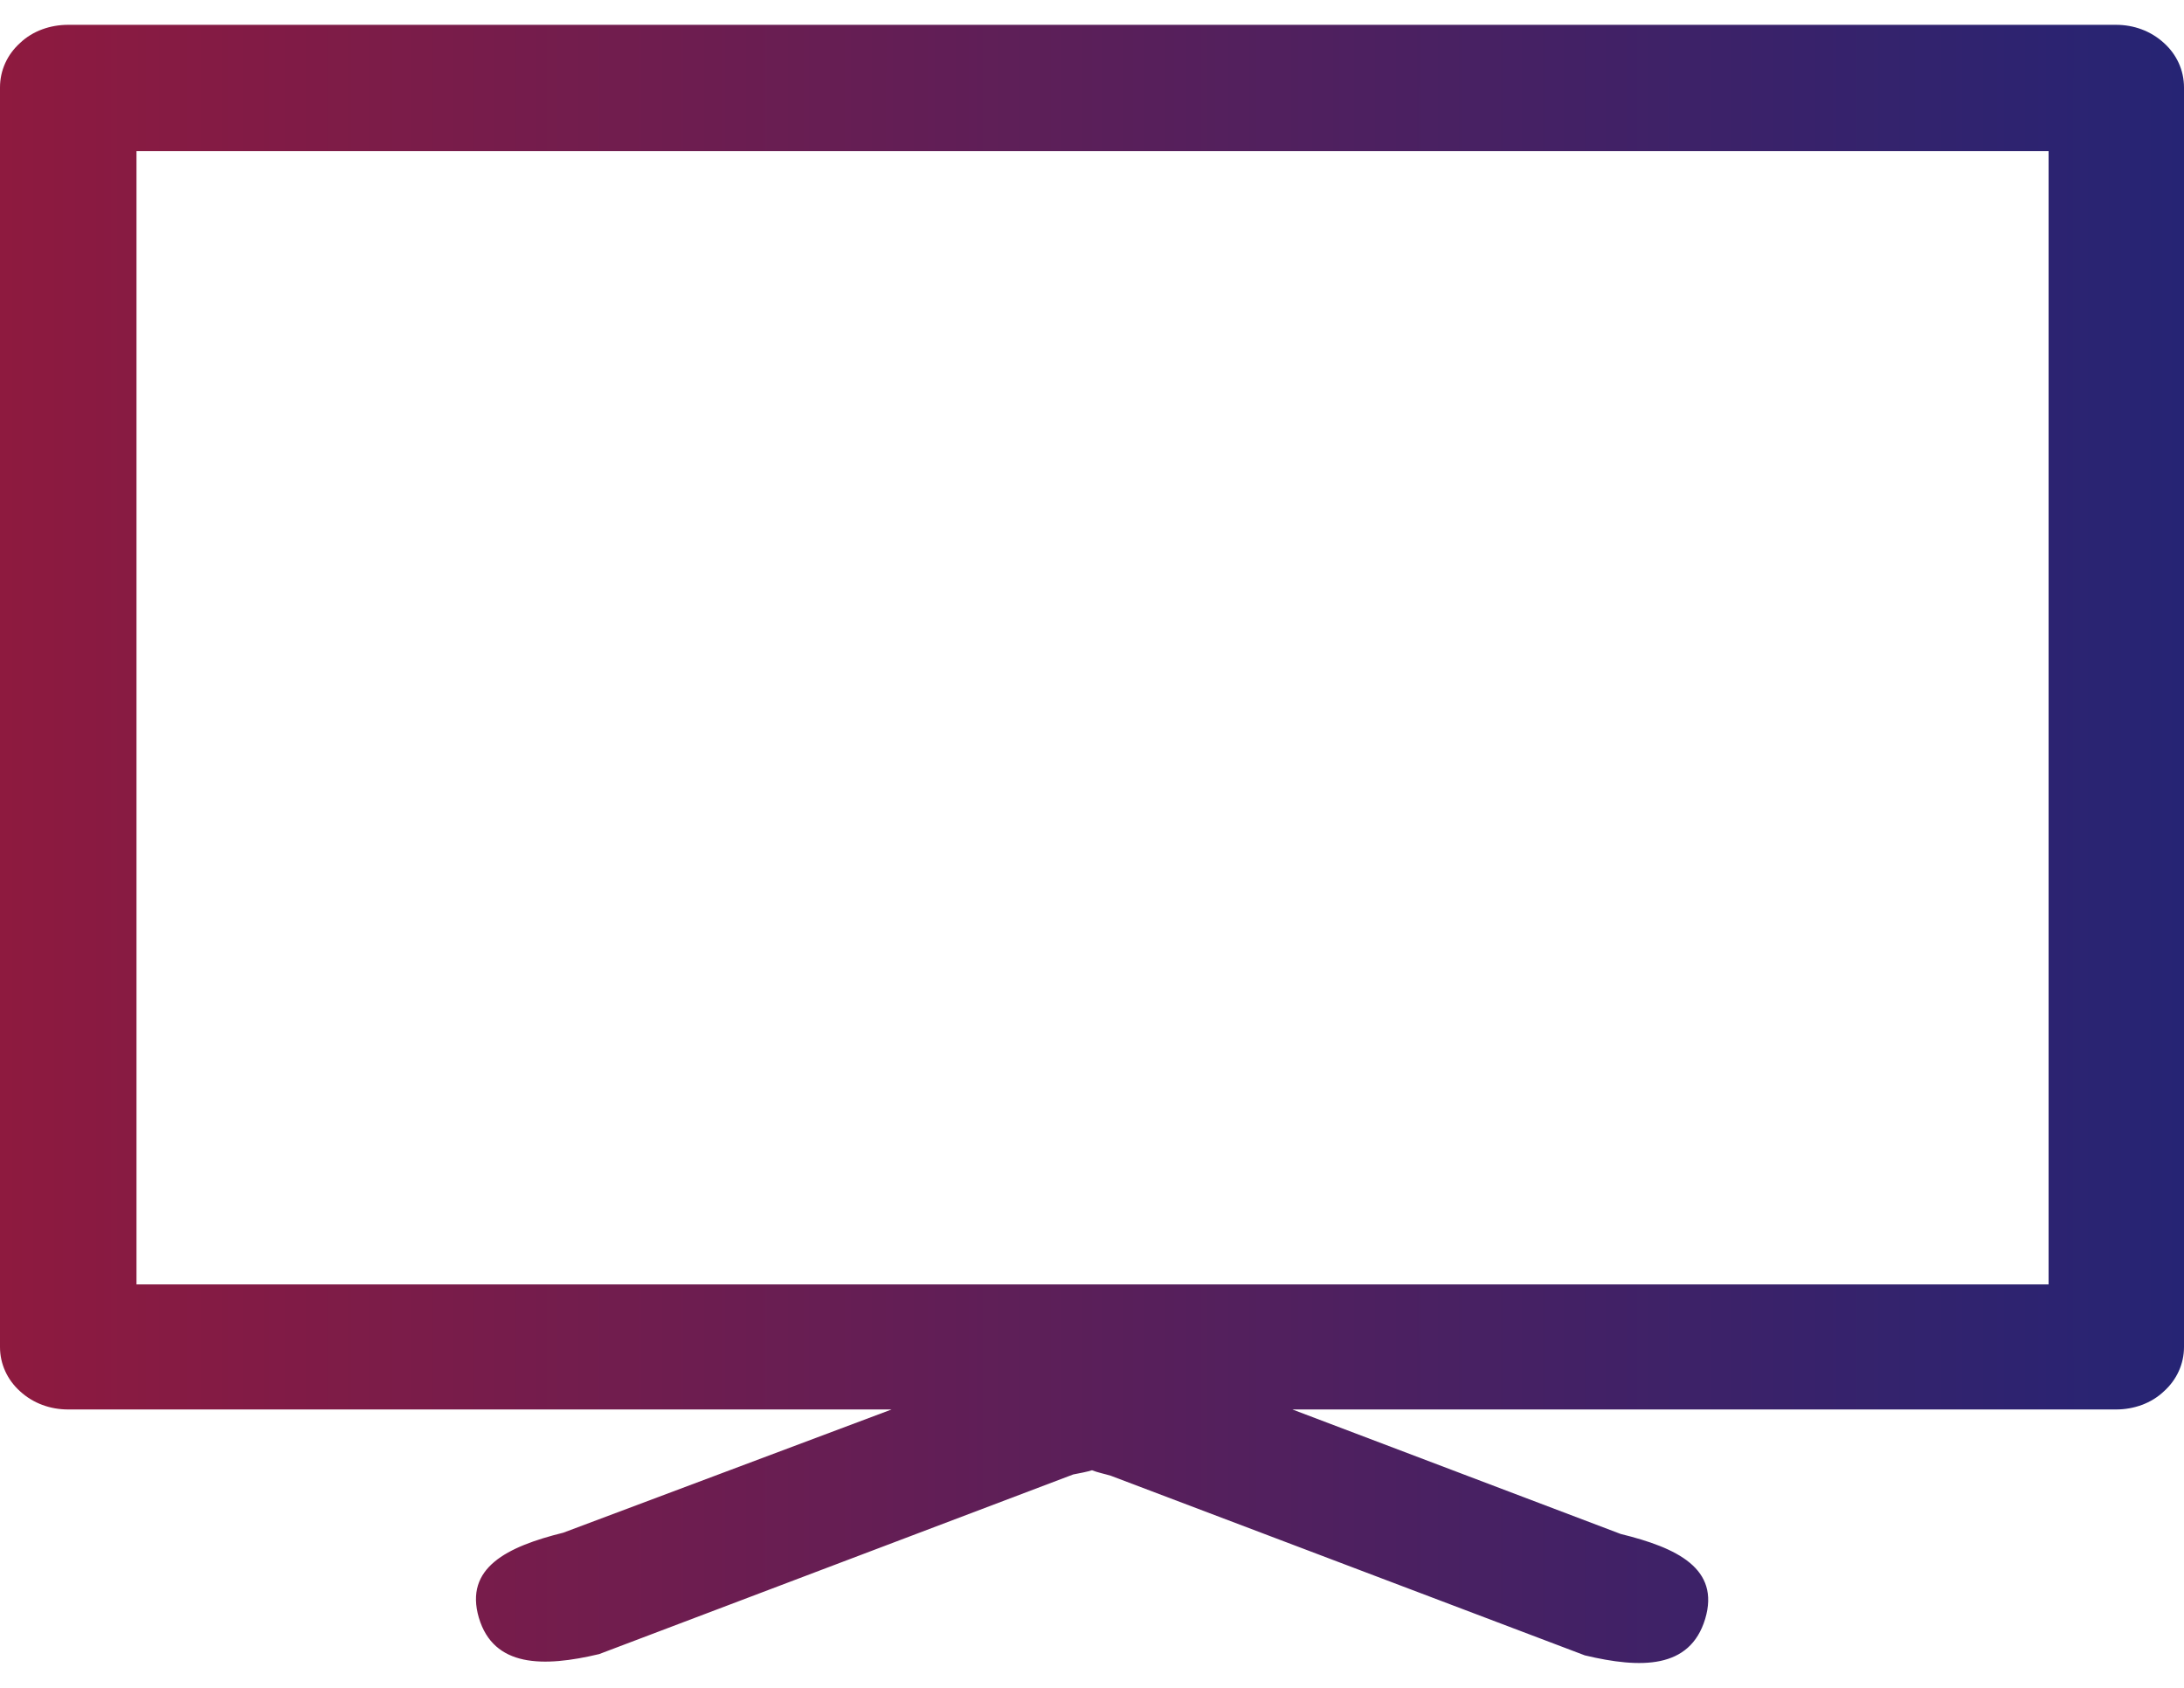 <svg width="22" height="17" viewBox="0 0 12 9" fill="none" xmlns="http://www.w3.org/2000/svg">
<path d="M11.633 0H0.374C0.277 0 0.18 0.033 0.11 0.1C0.04 0.163 0 0.25 0 0.344V7.264C0 7.357 0.04 7.444 0.11 7.507C0.183 7.574 0.277 7.607 0.374 7.607H4.899L3.095 8.284C2.785 8.361 2.551 8.477 2.631 8.751C2.712 9.024 2.985 9.024 3.292 8.951L5.897 7.964C5.933 7.957 5.967 7.951 6 7.941C6.033 7.954 6.07 7.961 6.103 7.971L8.708 8.958C9.015 9.031 9.285 9.034 9.369 8.758C9.452 8.481 9.215 8.367 8.905 8.291L7.101 7.607H11.627C11.723 7.607 11.82 7.574 11.89 7.507C11.96 7.444 12 7.357 12 7.264V0.344C12 0.25 11.96 0.163 11.89 0.1C11.817 0.033 11.723 0 11.627 0H11.633ZM11.26 6.92H0.75V0.694H11.256V6.92H11.26Z" fill="url(#paint0_linear_580_29445)"/>
<defs>
<linearGradient id="paint0_linear_580_29445" x1="0" y1="4.5" x2="12" y2="4.5" gradientUnits="userSpaceOnUse">
<stop stop-color="#8E1A3F"/>
<stop offset="1" stop-color="#262474"/>
</linearGradient>
</defs>
</svg>
